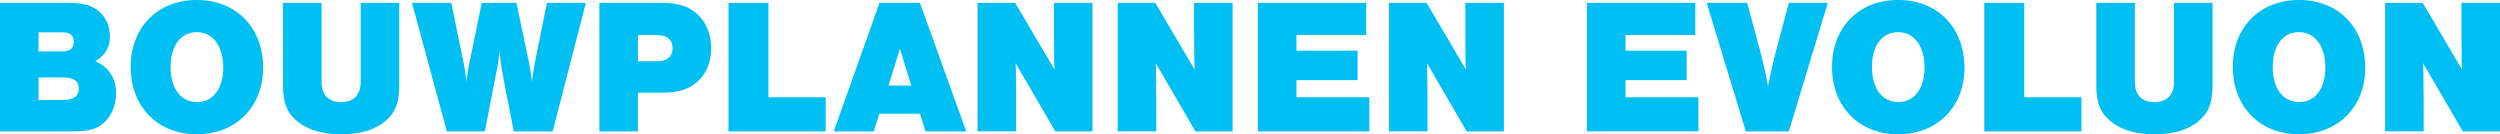 <?xml version="1.0" encoding="UTF-8"?>
<svg id="Layer_1" data-name="Layer 1" xmlns="http://www.w3.org/2000/svg" viewBox="0 0 1447.13 77.72">
  <defs>
    <style>
      .cls-1 {
        fill: #00c0f3;
      }
    </style>
  </defs>
  <path class="cls-1" d="m0,1.67h38.5c10.15,0,15.06,1.45,19.42,5.46,3.68,3.46,5.69,8.36,5.69,13.94,0,6.24-2.45,10.59-8.37,14.39,7.92,3.57,11.94,9.81,11.94,18.62,0,6.36-2.34,12.49-6.47,16.39-4.24,4.24-8.93,5.58-19.53,5.58H0V1.67Zm36.15,28.1c4.35,0,6.58-1.9,6.58-5.58s-2.23-5.46-6.58-5.46h-13.84v11.04h13.84Zm.45,28.1c6.03,0,9.04-2.23,9.04-6.58s-3.01-6.47-9.04-6.47h-14.28v13.05h14.28Z"/>
  <path class="cls-1" d="m152.32,39.36c0,22.52-15.85,38.36-38.39,38.36s-38.27-15.83-38.27-38.92S91.28,0,113.93,0s38.39,15.72,38.39,39.36Zm-53.56-.56c0,12.38,5.91,20.29,15.29,20.29s15.18-7.92,15.18-20.07-5.91-20.41-15.29-20.41-15.18,7.92-15.18,20.18Z"/>
  <path class="cls-1" d="m231.11,1.67v47.95c0,10.04-2.46,15.95-8.37,20.74-6.25,5.02-14.51,7.36-25.22,7.36s-18.97-2.34-25.22-7.36c-6.03-4.79-8.48-10.71-8.48-20.74V1.67h22.32v45.83c0,7.47,4.02,11.6,11.27,11.6s11.38-4.13,11.38-11.6V1.67h22.32Z"/>
  <path class="cls-1" d="m258.67,76.05L238.47,1.67h22.76l7.14,34.79c.56,2.34,1.34,7.58,1.67,10.82.22-3.01,1-7.69,1.67-10.82l7.14-34.79h20.09l7.25,34.46s.22,1.67.56,3.12c.11.78.22,1.67.45,2.68.45,2.68.45,2.9.67,5.35q.33-2.45.78-5.35c.22-.78.33-1.67.45-2.68.33-1.45.56-3.01.56-3.12l6.92-34.46h22.54l-19.19,74.38h-22.54l-6.25-32.12c-.78-3.9-1.56-9.48-2.01-14.27-.56,5.58-1.12,9.03-2.23,14.27l-6.25,32.12h-21.98Z"/>
  <path class="cls-1" d="m369.26,76.05h-22.32V1.67h35.6c10.38,0,16.63,2.01,21.76,7.14,4.8,4.79,7.36,11.37,7.36,19.18,0,8.25-3.01,15.28-8.59,19.85-5.02,4.13-10.71,5.8-19.97,5.8h-13.84v22.41Zm10.94-40.59c5.91,0,9.15-2.68,9.15-7.58s-3.24-7.58-9.15-7.58h-10.94v15.17h10.94Z"/>
  <path class="cls-1" d="m444.81,56.31h33.14v19.74h-56.24V1.67h23.1v54.64Z"/>
  <path class="cls-1" d="m509.08,65.79l-3.35,10.26h-23.1L509.08,1.67h23.43l26.78,74.38h-23.54l-3.24-10.26h-23.43Zm11.83-37.58l-6.58,21.3h13.17l-6.58-21.3Z"/>
  <path class="cls-1" d="m610.86,76.05l-22.99-39.48c.22,3.68.22,4.68.22,11.37.11,5.24.11,10.82.11,16.84v11.26h-22.32V1.67h21.76l22.76,38.58c-.22-4.13-.22-6.47-.22-10.82-.11-5.58-.11-10.93-.11-15.83V1.67h22.32v74.38h-21.54Z"/>
  <path class="cls-1" d="m691.98,76.05l-22.99-39.48c.22,3.68.22,4.68.22,11.37.11,5.24.11,10.82.11,16.84v11.26h-22.32V1.67h21.76l22.76,38.58c-.22-4.13-.22-6.47-.22-10.82-.11-5.58-.11-10.93-.11-15.83V1.67h22.32v74.38h-21.54Z"/>
  <path class="cls-1" d="m790.85,20.29h-40.39v9.03h35.37v17.06h-35.37v9.92h42.18v19.74h-64.5V1.67h62.71v18.62Z"/>
  <path class="cls-1" d="m849,76.05l-22.99-39.48c.22,3.68.22,4.68.22,11.37.11,5.24.11,10.82.11,16.84v11.26h-22.32V1.67h21.76l22.76,38.58c-.22-4.13-.22-6.47-.22-10.82-.11-5.58-.11-10.93-.11-15.83V1.67h22.32v74.38h-21.54Z"/>
  <path class="cls-1" d="m981.34,20.29h-40.4v9.03h35.37v17.06h-35.37v9.92h42.18v19.74h-64.5V1.67h62.71v18.62Z"/>
  <path class="cls-1" d="m1010.58,76.05L987.93,1.67h23.43l7.36,27.32c1.67,6.13,3.68,14.94,4.69,20.85,2.45-12.04,2.57-12.15,4.8-20.85l7.25-27.32h22.54l-22.54,74.38h-24.88Z"/>
  <path class="cls-1" d="m1137.13,39.36c0,22.52-15.85,38.36-38.39,38.36s-38.27-15.83-38.27-38.92,15.62-38.81,38.27-38.81,38.39,15.72,38.39,39.36Zm-53.56-.56c0,12.38,5.91,20.29,15.29,20.29s15.18-7.92,15.18-20.07-5.91-20.41-15.29-20.41-15.18,7.92-15.18,20.18Z"/>
  <path class="cls-1" d="m1171.72,56.31h33.14v19.74h-56.24V1.67h23.1v54.64Z"/>
  <path class="cls-1" d="m1280.75,1.67v47.95c0,10.04-2.45,15.95-8.37,20.74-6.25,5.02-14.51,7.36-25.22,7.36s-18.97-2.34-25.22-7.36c-6.03-4.79-8.48-10.71-8.48-20.74V1.67h22.32v45.83c0,7.47,4.02,11.6,11.27,11.6s11.38-4.13,11.38-11.6V1.67h22.32Z"/>
  <path class="cls-1" d="m1369.13,39.36c0,22.52-15.85,38.36-38.39,38.36s-38.27-15.83-38.27-38.92,15.62-38.81,38.27-38.81,38.39,15.72,38.39,39.36Zm-53.56-.56c0,12.38,5.91,20.29,15.29,20.29s15.18-7.92,15.18-20.07-5.91-20.41-15.29-20.41-15.18,7.92-15.18,20.18Z"/>
  <path class="cls-1" d="m1425.6,76.05l-22.99-39.48c.22,3.68.22,4.68.22,11.37.11,5.24.11,10.82.11,16.84v11.26h-22.32V1.67h21.76l22.76,38.58c-.22-4.13-.22-6.47-.22-10.82-.11-5.58-.11-10.93-.11-15.83V1.67h22.32v74.38h-21.54Z"/>
</svg>
